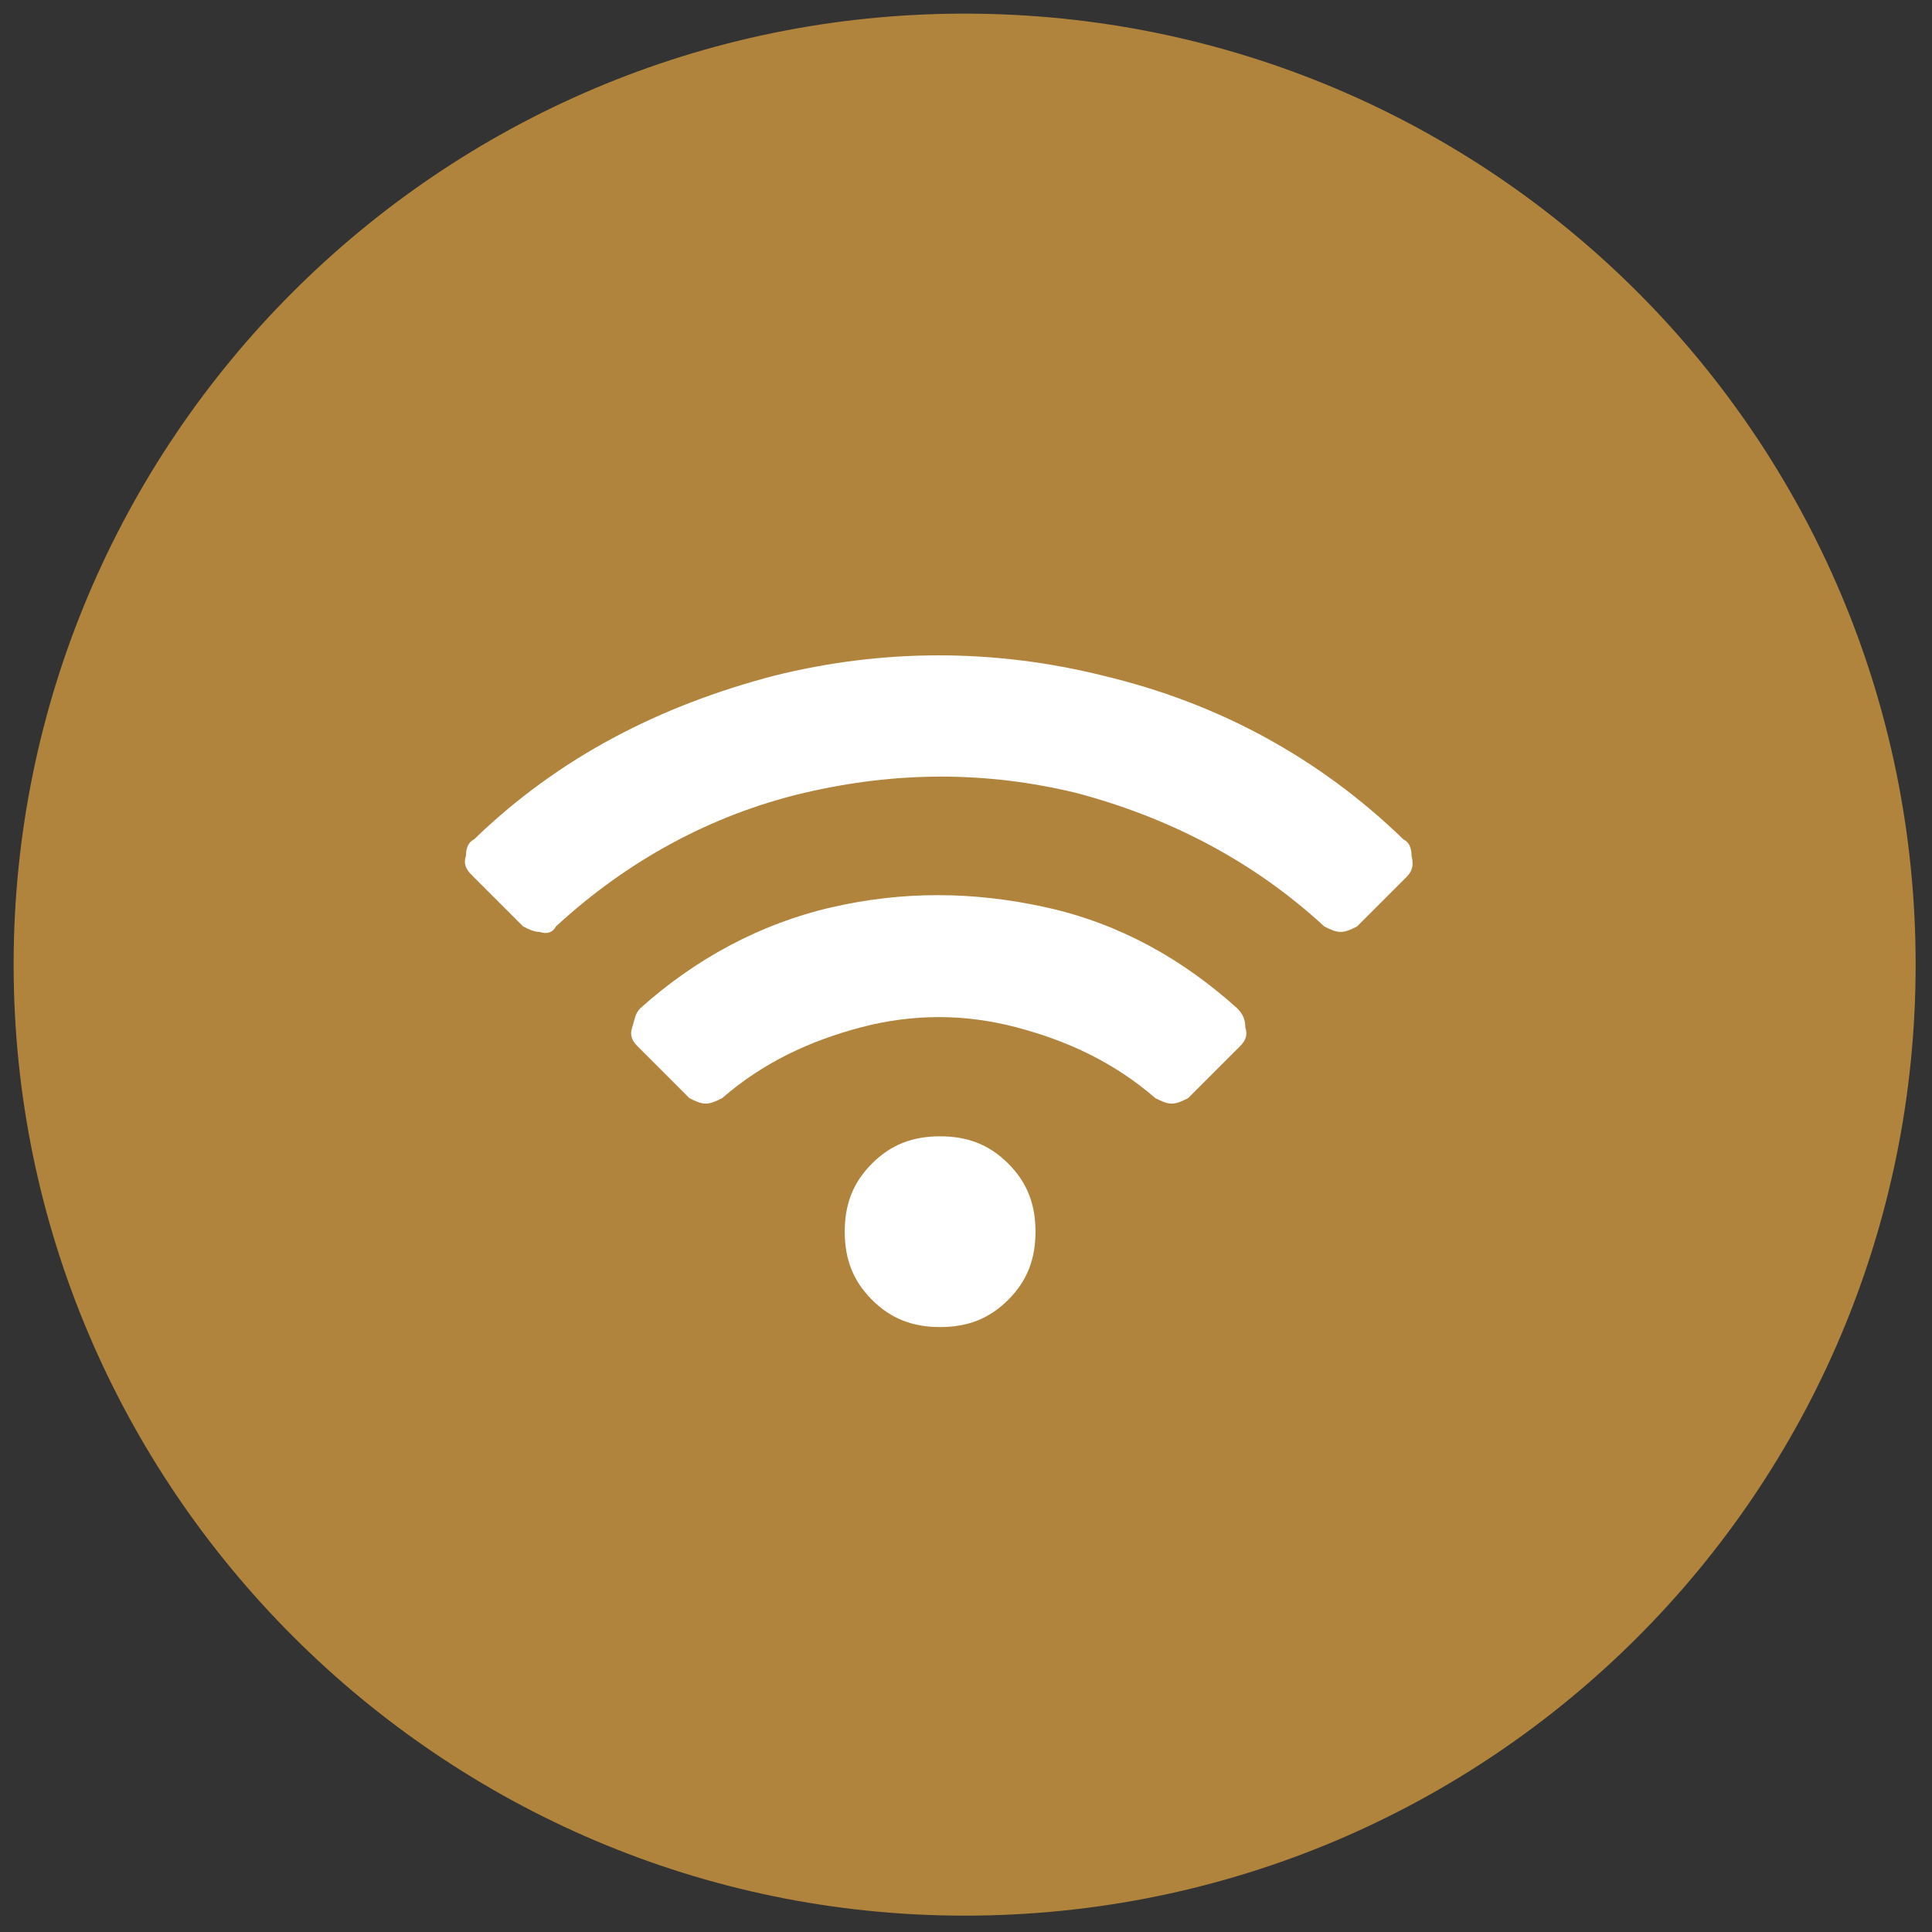 <?xml version="1.0" encoding="utf-8"?>
<!-- Generator: Adobe Illustrator 22.1.0, SVG Export Plug-In . SVG Version: 6.00 Build 0)  -->
<svg version="1.1" id="Laag_1" xmlns="http://www.w3.org/2000/svg" xmlns:xlink="http://www.w3.org/1999/xlink" x="0px" y="0px"
	 viewBox="0 0 70.9 70.9" style="enable-background:new 0 0 70.9 70.9;" xml:space="preserve">
<rect x="0" y="0" width="70.9" height="70.9" fill="#333333" stroke="none"/>
<style type="text/css">
	.st0{fill:#B0843C;}
	.st1{fill:#FFFFFF;}
</style>
<g>
	<path class="st0" d="M35.4,70.3c19.3,0,34.9-15.6,34.9-34.9S54.7,0.5,35.4,0.5S0.5,16.2,0.5,35.4S16.2,70.3,35.4,70.3"/>
</g>
<path class="st1" d="M51.6,32.2L49.8,34c-0.2,0.1-0.4,0.2-0.6,0.2c-0.2,0-0.4-0.1-0.6-0.2c-2.6-2.4-5.7-4-9.1-4.9
	c-3.3-0.8-6.6-0.8-10,0c-3.4,0.8-6.5,2.5-9.1,4.9c-0.1,0.2-0.3,0.3-0.6,0.2c-0.2,0-0.4-0.1-0.6-0.2l-1.9-1.9
	c-0.2-0.2-0.3-0.4-0.2-0.7c0-0.3,0.1-0.5,0.3-0.6c3.1-3,6.8-4.9,11-6c4-1,8.1-1,12.1,0c4.2,1,7.9,3,11,6c0.2,0.1,0.3,0.3,0.3,0.6
	C51.9,31.8,51.8,32,51.6,32.2z M45.5,38.4l-1.9,1.9c-0.2,0.1-0.4,0.2-0.6,0.2s-0.4-0.1-0.6-0.2c-1.5-1.3-3.2-2.1-5.1-2.6
	s-3.8-0.5-5.7,0s-3.6,1.3-5.1,2.6c-0.2,0.1-0.4,0.2-0.6,0.2s-0.4-0.1-0.6-0.2l-1.9-1.9c-0.2-0.2-0.3-0.4-0.2-0.7s0.1-0.5,0.3-0.7
	c2-1.8,4.4-3.1,7-3.7s5.2-0.6,7.9,0s5,1.9,7,3.7c0.2,0.2,0.3,0.4,0.3,0.7C45.8,38,45.7,38.2,45.5,38.4z M38,45.2c0-1-0.3-1.8-1-2.5
	s-1.5-1-2.5-1s-1.8,0.3-2.5,1s-1,1.5-1,2.5s0.3,1.8,1,2.5s1.5,1,2.5,1s1.8-0.3,2.5-1S38,46.2,38,45.2z"/>
</svg>
